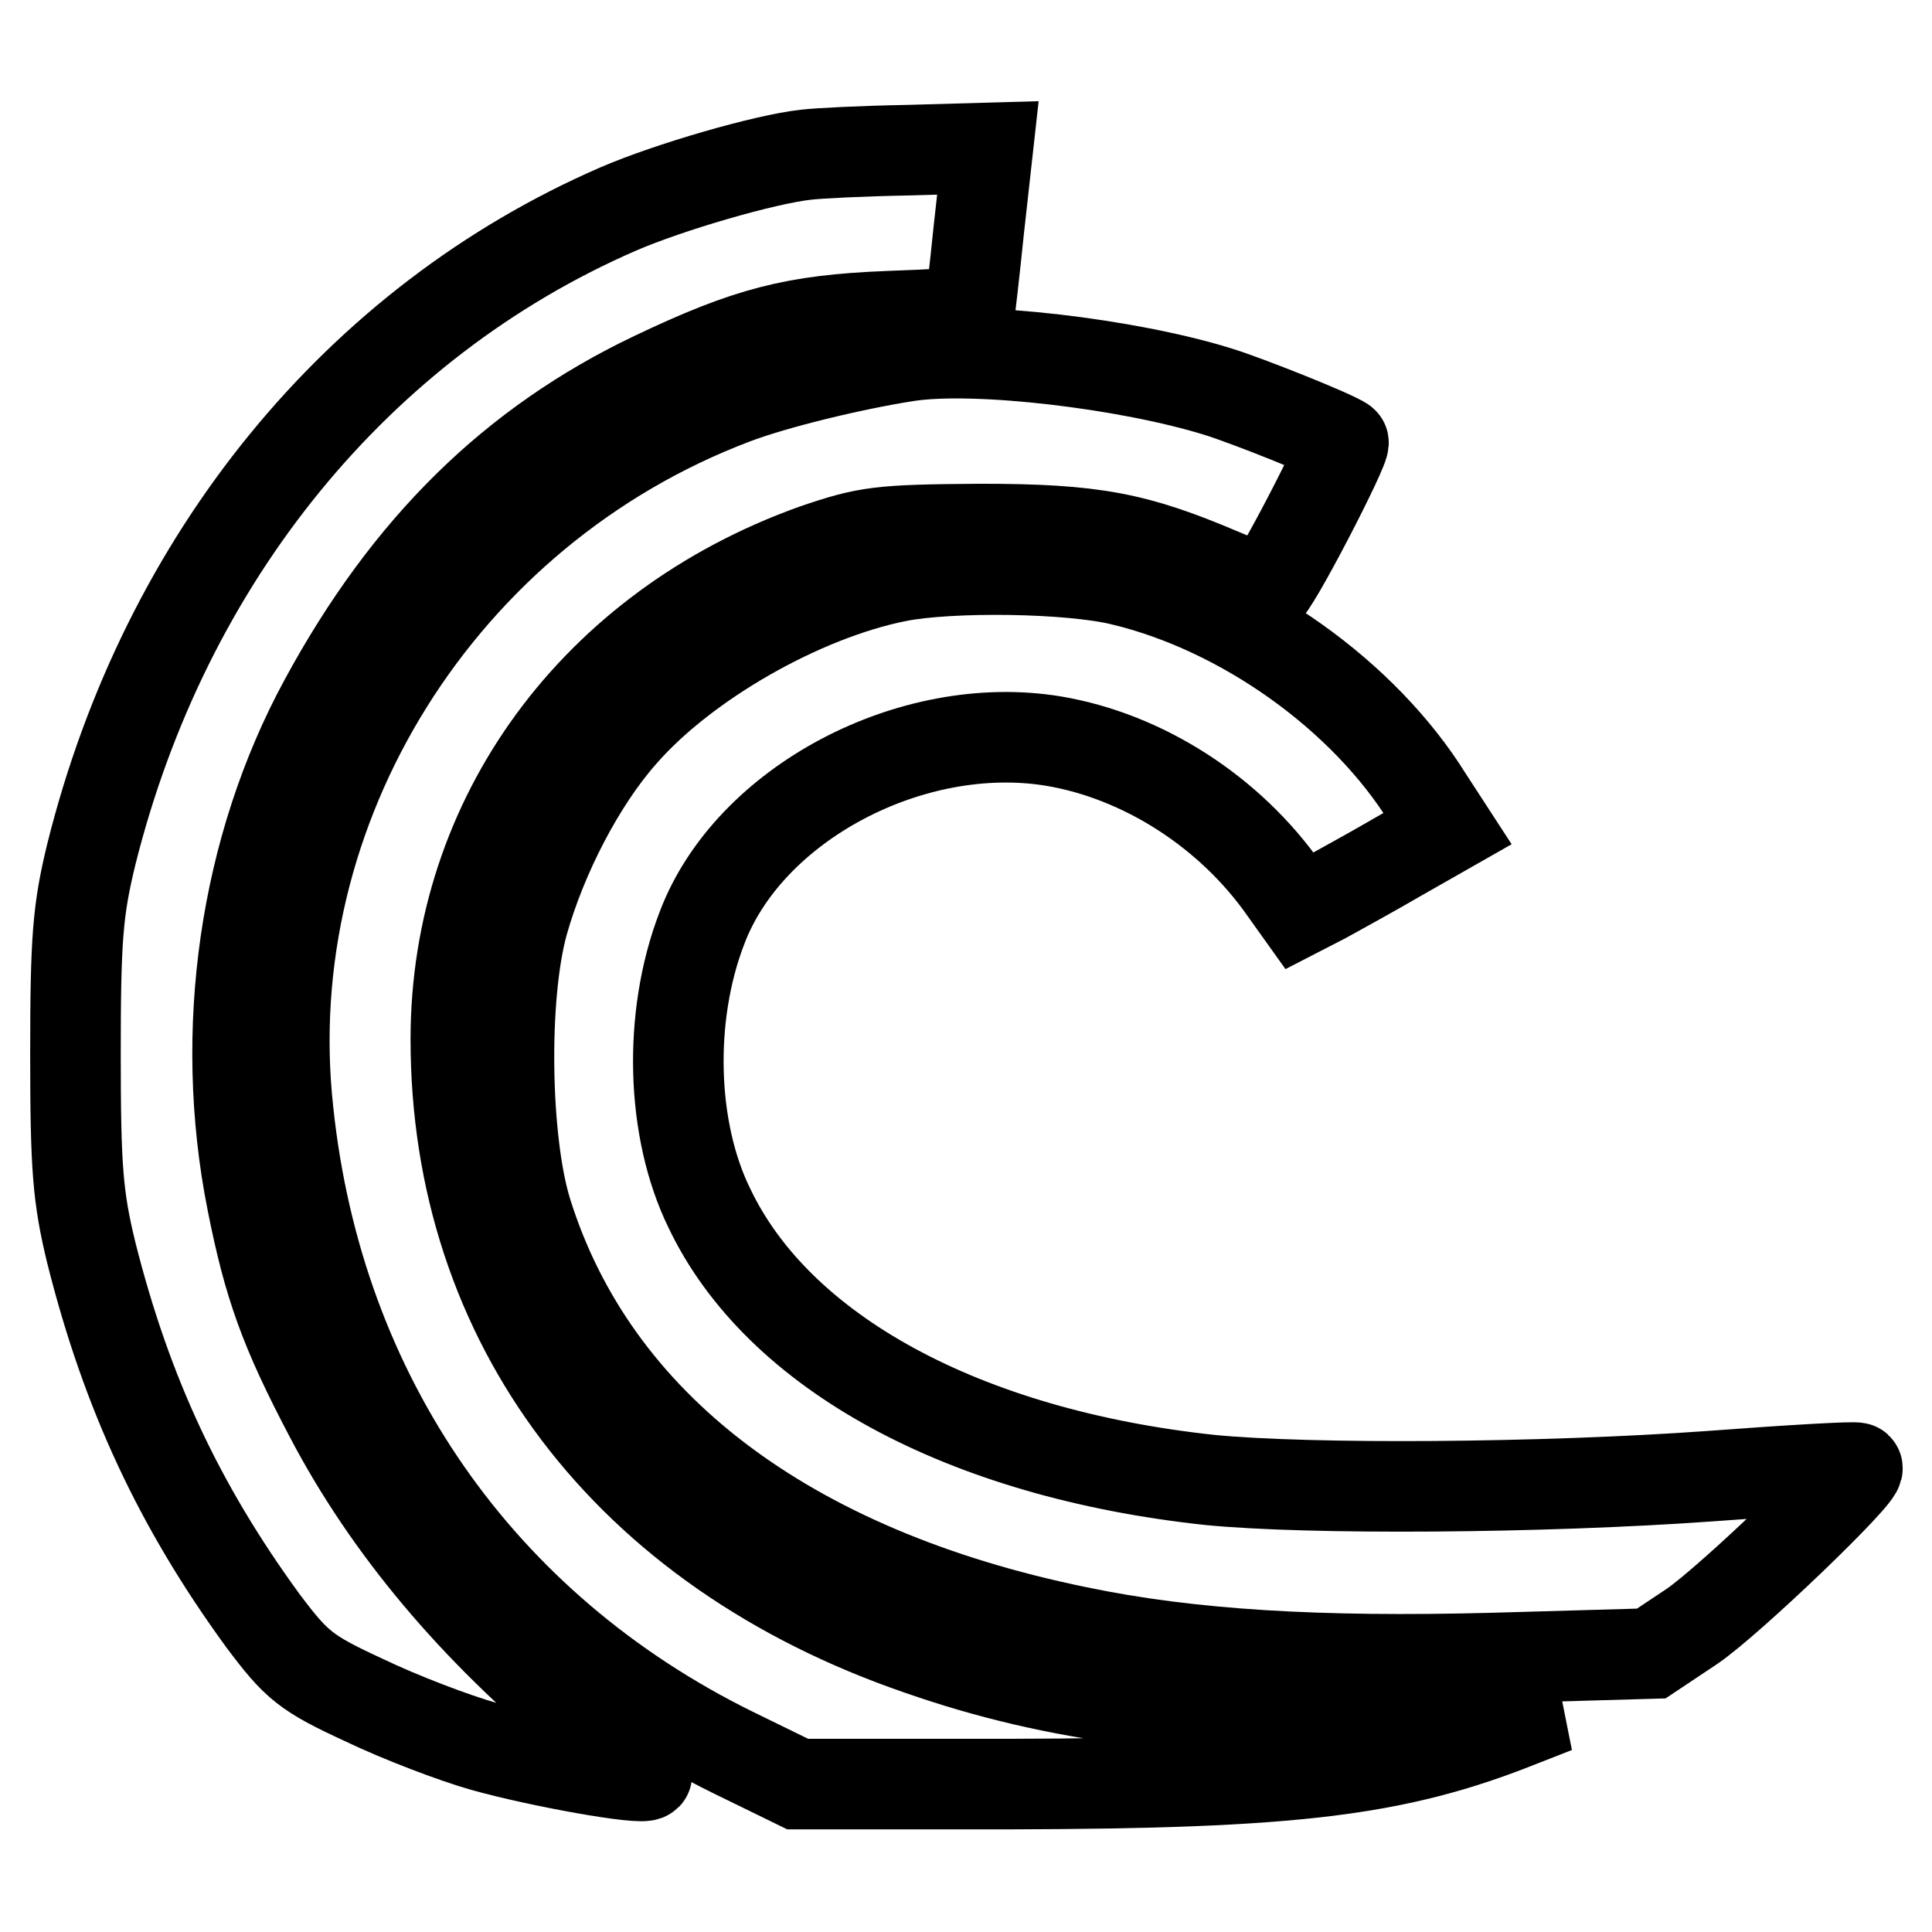 <?xml version="1.0" encoding="utf-8"?>
<!-- Svg Vector Icons : http://www.onlinewebfonts.com/icon -->
<!DOCTYPE svg PUBLIC "-//W3C//DTD SVG 1.1//EN" "http://www.w3.org/Graphics/SVG/1.1/DTD/svg11.dtd">
<svg version="1.1" xmlns="http://www.w3.org/2000/svg" xmlns:xlink="http://www.w3.org/1999/xlink" x="0px" y="0px" viewBox="0 0 256 256" enable-background="new 0 0 256 256" xml:space="preserve">
<g> <g> <path stroke-width="12" fill-opacity="0" stroke="#000000"  d="M106.8,20.5c-5.5,0.6-18.2,4.3-24.9,7.2c-34.5,15-60,46.2-69.8,85.5c-1.8,7.4-2.1,11.2-2.1,26.4  c0,15.1,0.3,19,2.1,26.4c4.7,18.7,11.7,33.6,22.7,48.7c4.5,6,5.7,7,13.5,10.6c4.8,2.3,11.9,5,15.8,6.1c7.5,2.1,21,4.5,21.6,3.8  c0.2-0.2-3.4-3.4-7.9-7c-15-12.3-26.4-25.9-34.1-40.6c-6-11.4-8.1-17.3-10.3-28.4c-4.5-22.6-1-46.8,9.6-66.3  C54,72.6,68,58.8,86.7,49.9c12.4-5.9,18.5-7.5,31-8c5.8-0.2,10.7-0.5,10.8-0.6c0,0,0.6-5,1.2-10.9l1.2-10.8l-10.6,0.3  C114.5,20,108.4,20.3,106.8,20.5z"/> <path stroke-width="12" fill-opacity="0" stroke="#000000"  d="M120.2,47.2c-7.1,1.1-17.5,3.6-23,5.7c-38.8,14.7-63.5,54.1-59,94.5c4,37.7,25.4,68.3,58.9,84.8l8.6,4.2  H134c37.4-0.1,51-1.7,67.5-8.3l4.6-1.8l-20,0.4c-27.5,0.6-46-1.7-64.3-8.1c-38.7-13.3-61.4-43.3-61.4-80.9  c0-29.4,18.5-54.5,47.5-64.9c7-2.4,8.7-2.6,21.9-2.7c15.2,0,20.7,1.1,32,5.9c2.8,1.2,5.5,2.2,5.9,2.2c0.9,0,10.8-19.2,10.3-19.6  c-1.2-0.9-12.7-5.5-16.6-6.7C149.5,48.2,129.3,45.8,120.2,47.2z"/> <path stroke-width="12" fill-opacity="0" stroke="#000000"  d="M118.9,76.4c-12.6,2.5-28.1,11.3-36.4,20.8c-5.6,6.3-10.7,16.2-13.2,25.1c-2.7,9.8-2.4,28.9,0.5,38.3  c8.8,28.2,34.4,47.7,73,55.6c14.9,3.1,31.9,4.1,55,3.5l21-0.6l5.4-3.6c5-3.4,22.6-20.3,21.9-21c-0.2-0.2-8.9,0.3-19.5,1.1  c-22.3,1.6-53.1,1.8-66.3,0.5c-32.6-3.5-57.2-16.9-66.3-36c-5.1-10.4-5.5-25.4-1-37.1c6.2-16.5,27.8-27.9,46.6-24.8  c11.9,2,23.4,9.4,30.6,19.7l2,2.8l3.3-1.7c1.8-1,6.2-3.4,9.8-5.5l6.5-3.7l-2.6-4c-8.5-13.7-24.6-25.1-40.5-28.9  C141.8,75.2,125.9,75,118.9,76.4z"/> </g></g>
</svg>